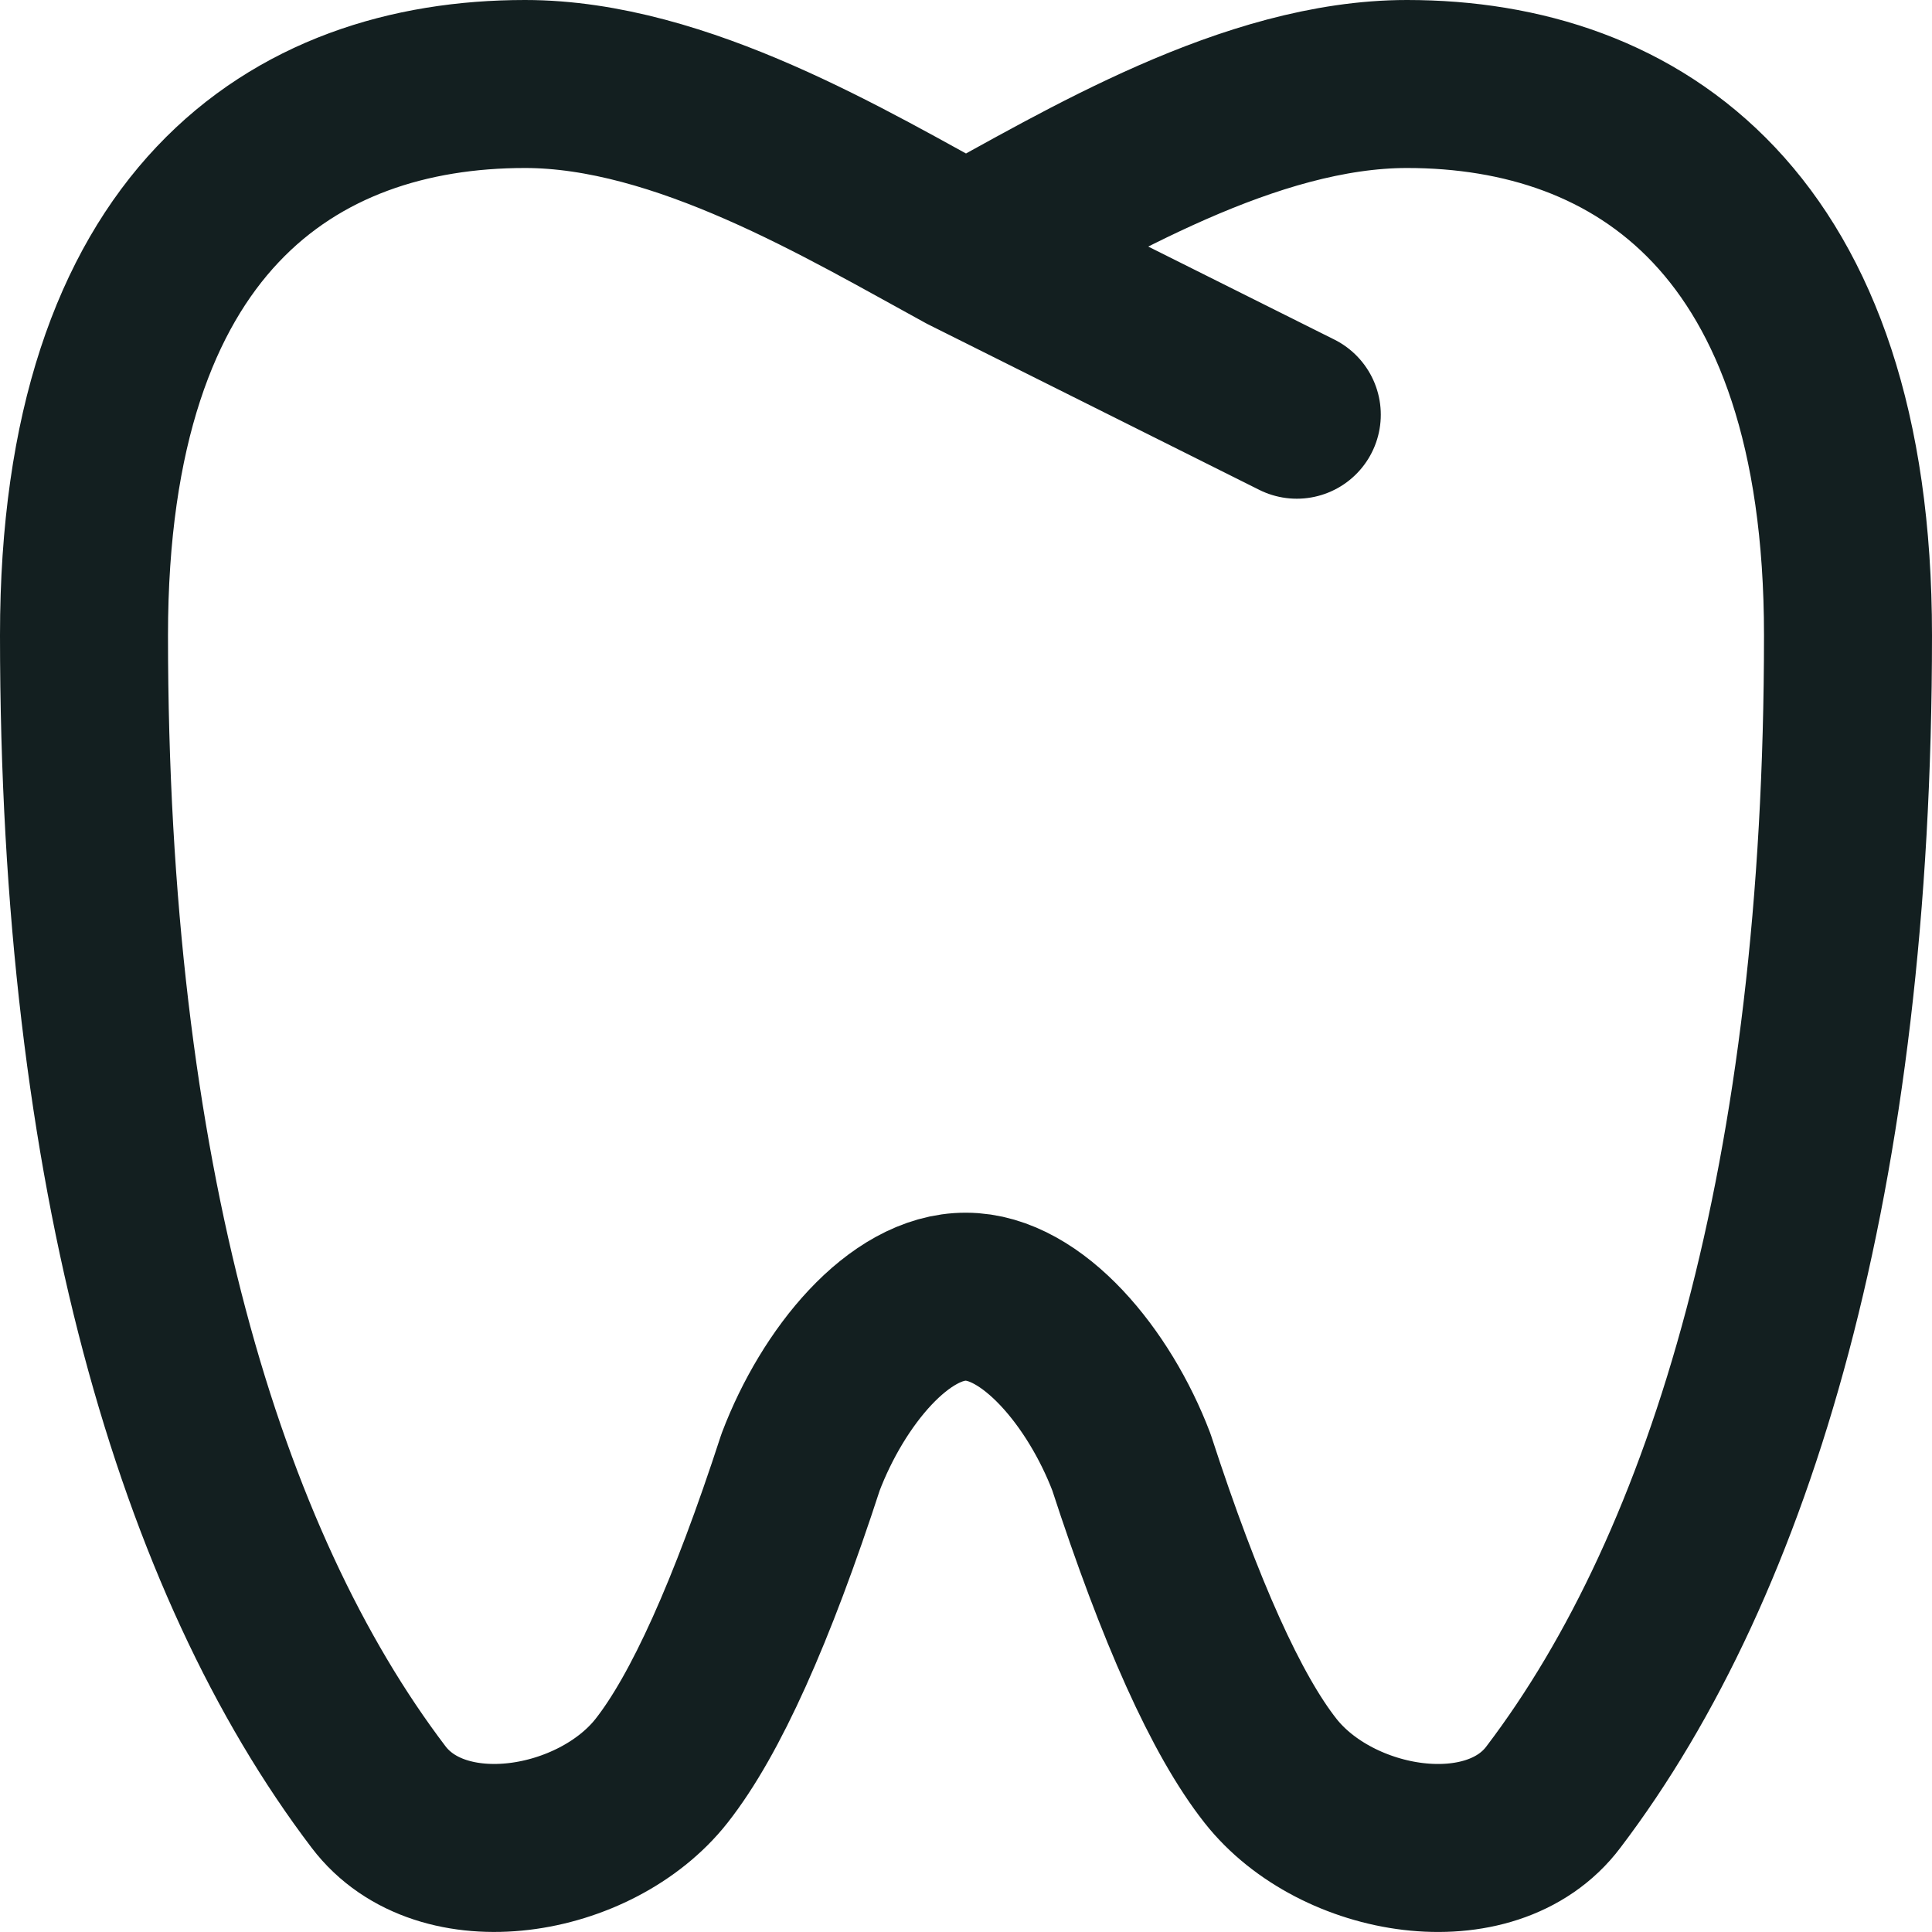 <?xml version="1.0" encoding="UTF-8"?> <svg xmlns="http://www.w3.org/2000/svg" width="23" height="23" viewBox="0 0 23 23" fill="none"><path d="M11.5 2.969C10.09 2.2 8.11 1 6.25 1C3.494 1 1 2.637 1 7.562C1 13.992 2.386 18.601 4.506 21.392C5.258 22.384 7.091 22.076 7.875 21.082C8.397 20.419 8.949 19.194 9.531 17.406C9.915 16.394 10.702 15.432 11.5 15.437C12.29 15.437 13.088 16.405 13.469 17.406C14.051 19.194 14.603 20.419 15.125 21.081C15.909 22.077 17.75 22.384 18.494 21.392C20.614 18.601 22 13.994 22 7.562C22 2.654 19.496 1 16.75 1C14.882 1 12.918 2.196 11.5 2.969ZM11.5 2.969L15.438 4.937" stroke="#131F20" stroke-width="2" stroke-linecap="round" stroke-linejoin="round"></path></svg> 